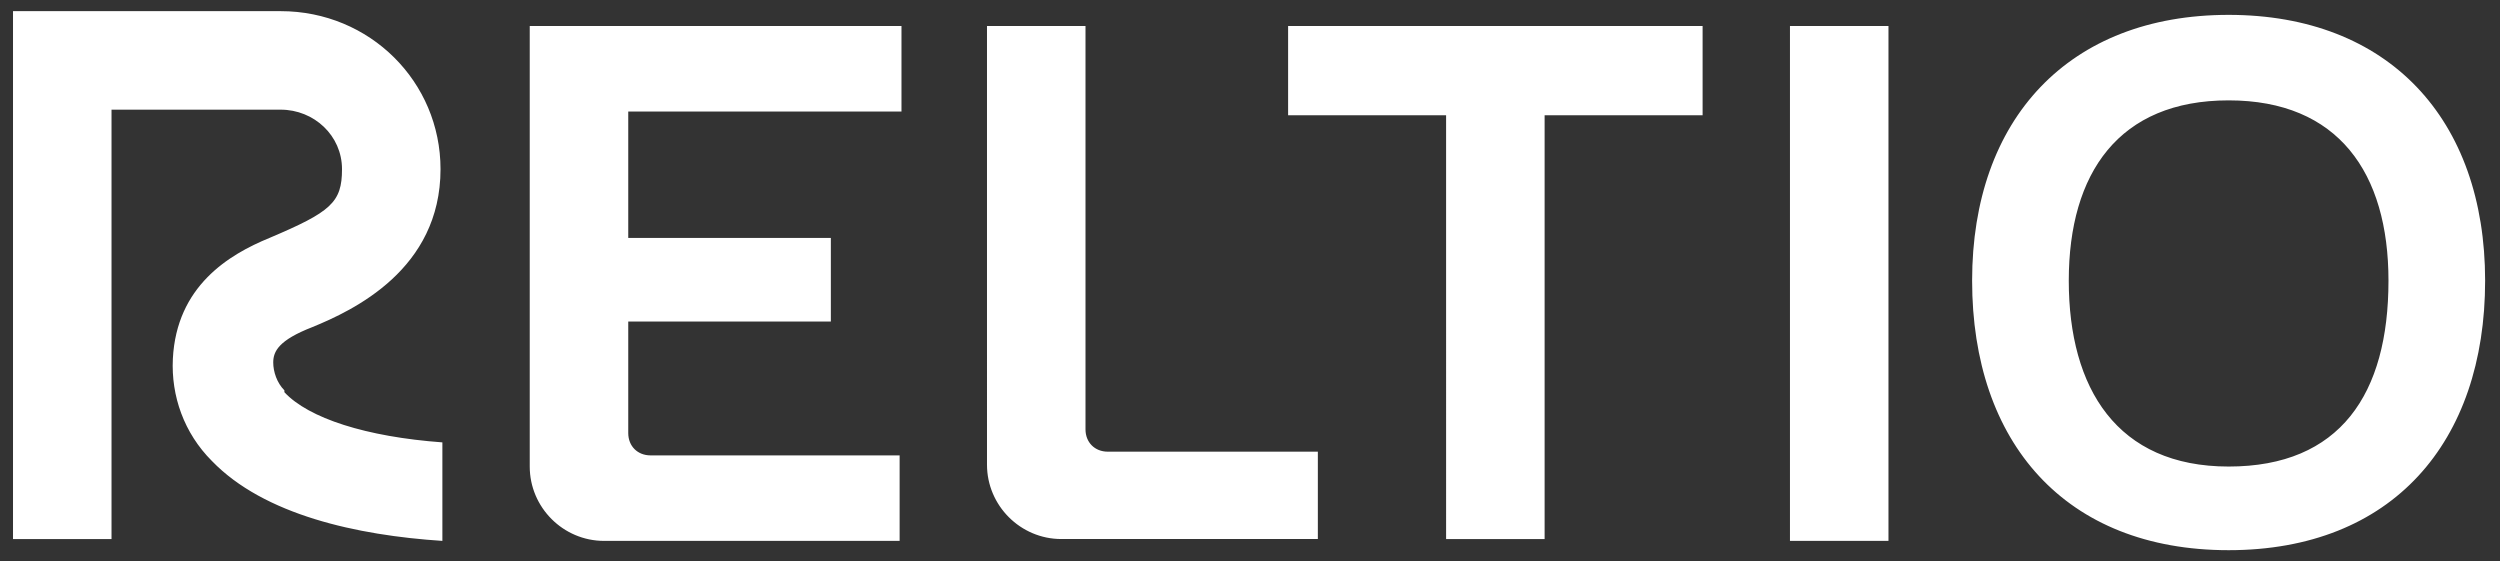 <?xml version="1.0" encoding="UTF-8"?>
<svg id="Layer_1" data-name="Layer 1" xmlns="http://www.w3.org/2000/svg" version="1.1" viewBox="0 0 134.5 30.2">
  <rect x="0" y="0" width="134.5" height="30.2" fill="#333333" stroke="none"/>
  <defs>
    <style>
      .cls-1 {
        fill: #fff;
        stroke-width: 0px;
      }
    </style>
  </defs>
  <path id="fullLogo" class="cls-1" d="M28.5,1.4h20v4.6h-14.7v6.8h10.9v4.5h-10.9v6c0,.7.5,1.2,1.2,1.2h13.4v4.6h-15.9c-2.2,0-4-1.8-4-4h0V1.4ZM59.6,24.3h11.3v4.7h-13.8c-2.2,0-4-1.8-4-4h0V1.4h5.3v21.7c0,.7.5,1.2,1.2,1.2h0ZM69.3,1.4h22.3v4.8h-8.5v22.8h-5.3V6.2h-8.5V1.4ZM96.3,29V1.4h5.3v27.7h-5.3ZM106.1,15.1c0-8.7,5.2-14.3,13.8-14.3s13.8,5.6,13.8,14.3-5,14.5-13.8,14.5-13.8-5.8-13.8-14.5ZM128.5,15.1c0-5.8-2.7-9.7-8.6-9.7s-8.6,3.9-8.6,9.7,2.6,10,8.6,10c6,0,8.6-3.9,8.6-10ZM15.3,21c-.4-.4-.6-1-.6-1.5,0-.6.3-1.2,2.1-1.9h0c2.2-.9,6.9-3.1,6.9-8.5,0-4.7-3.8-8.5-8.6-8.5H.7v28.4h5.3V5.9h9.1c1.8,0,3.3,1.4,3.3,3.2s-.6,2.3-3.9,3.7h0c-2.2.9-5,2.6-5.2,6.5-.1,2,.6,4,2.1,5.5,2.8,2.9,7.8,4,12.4,4.3v-5.3c-4.1-.3-7.2-1.3-8.5-2.7Z"/>
</svg>